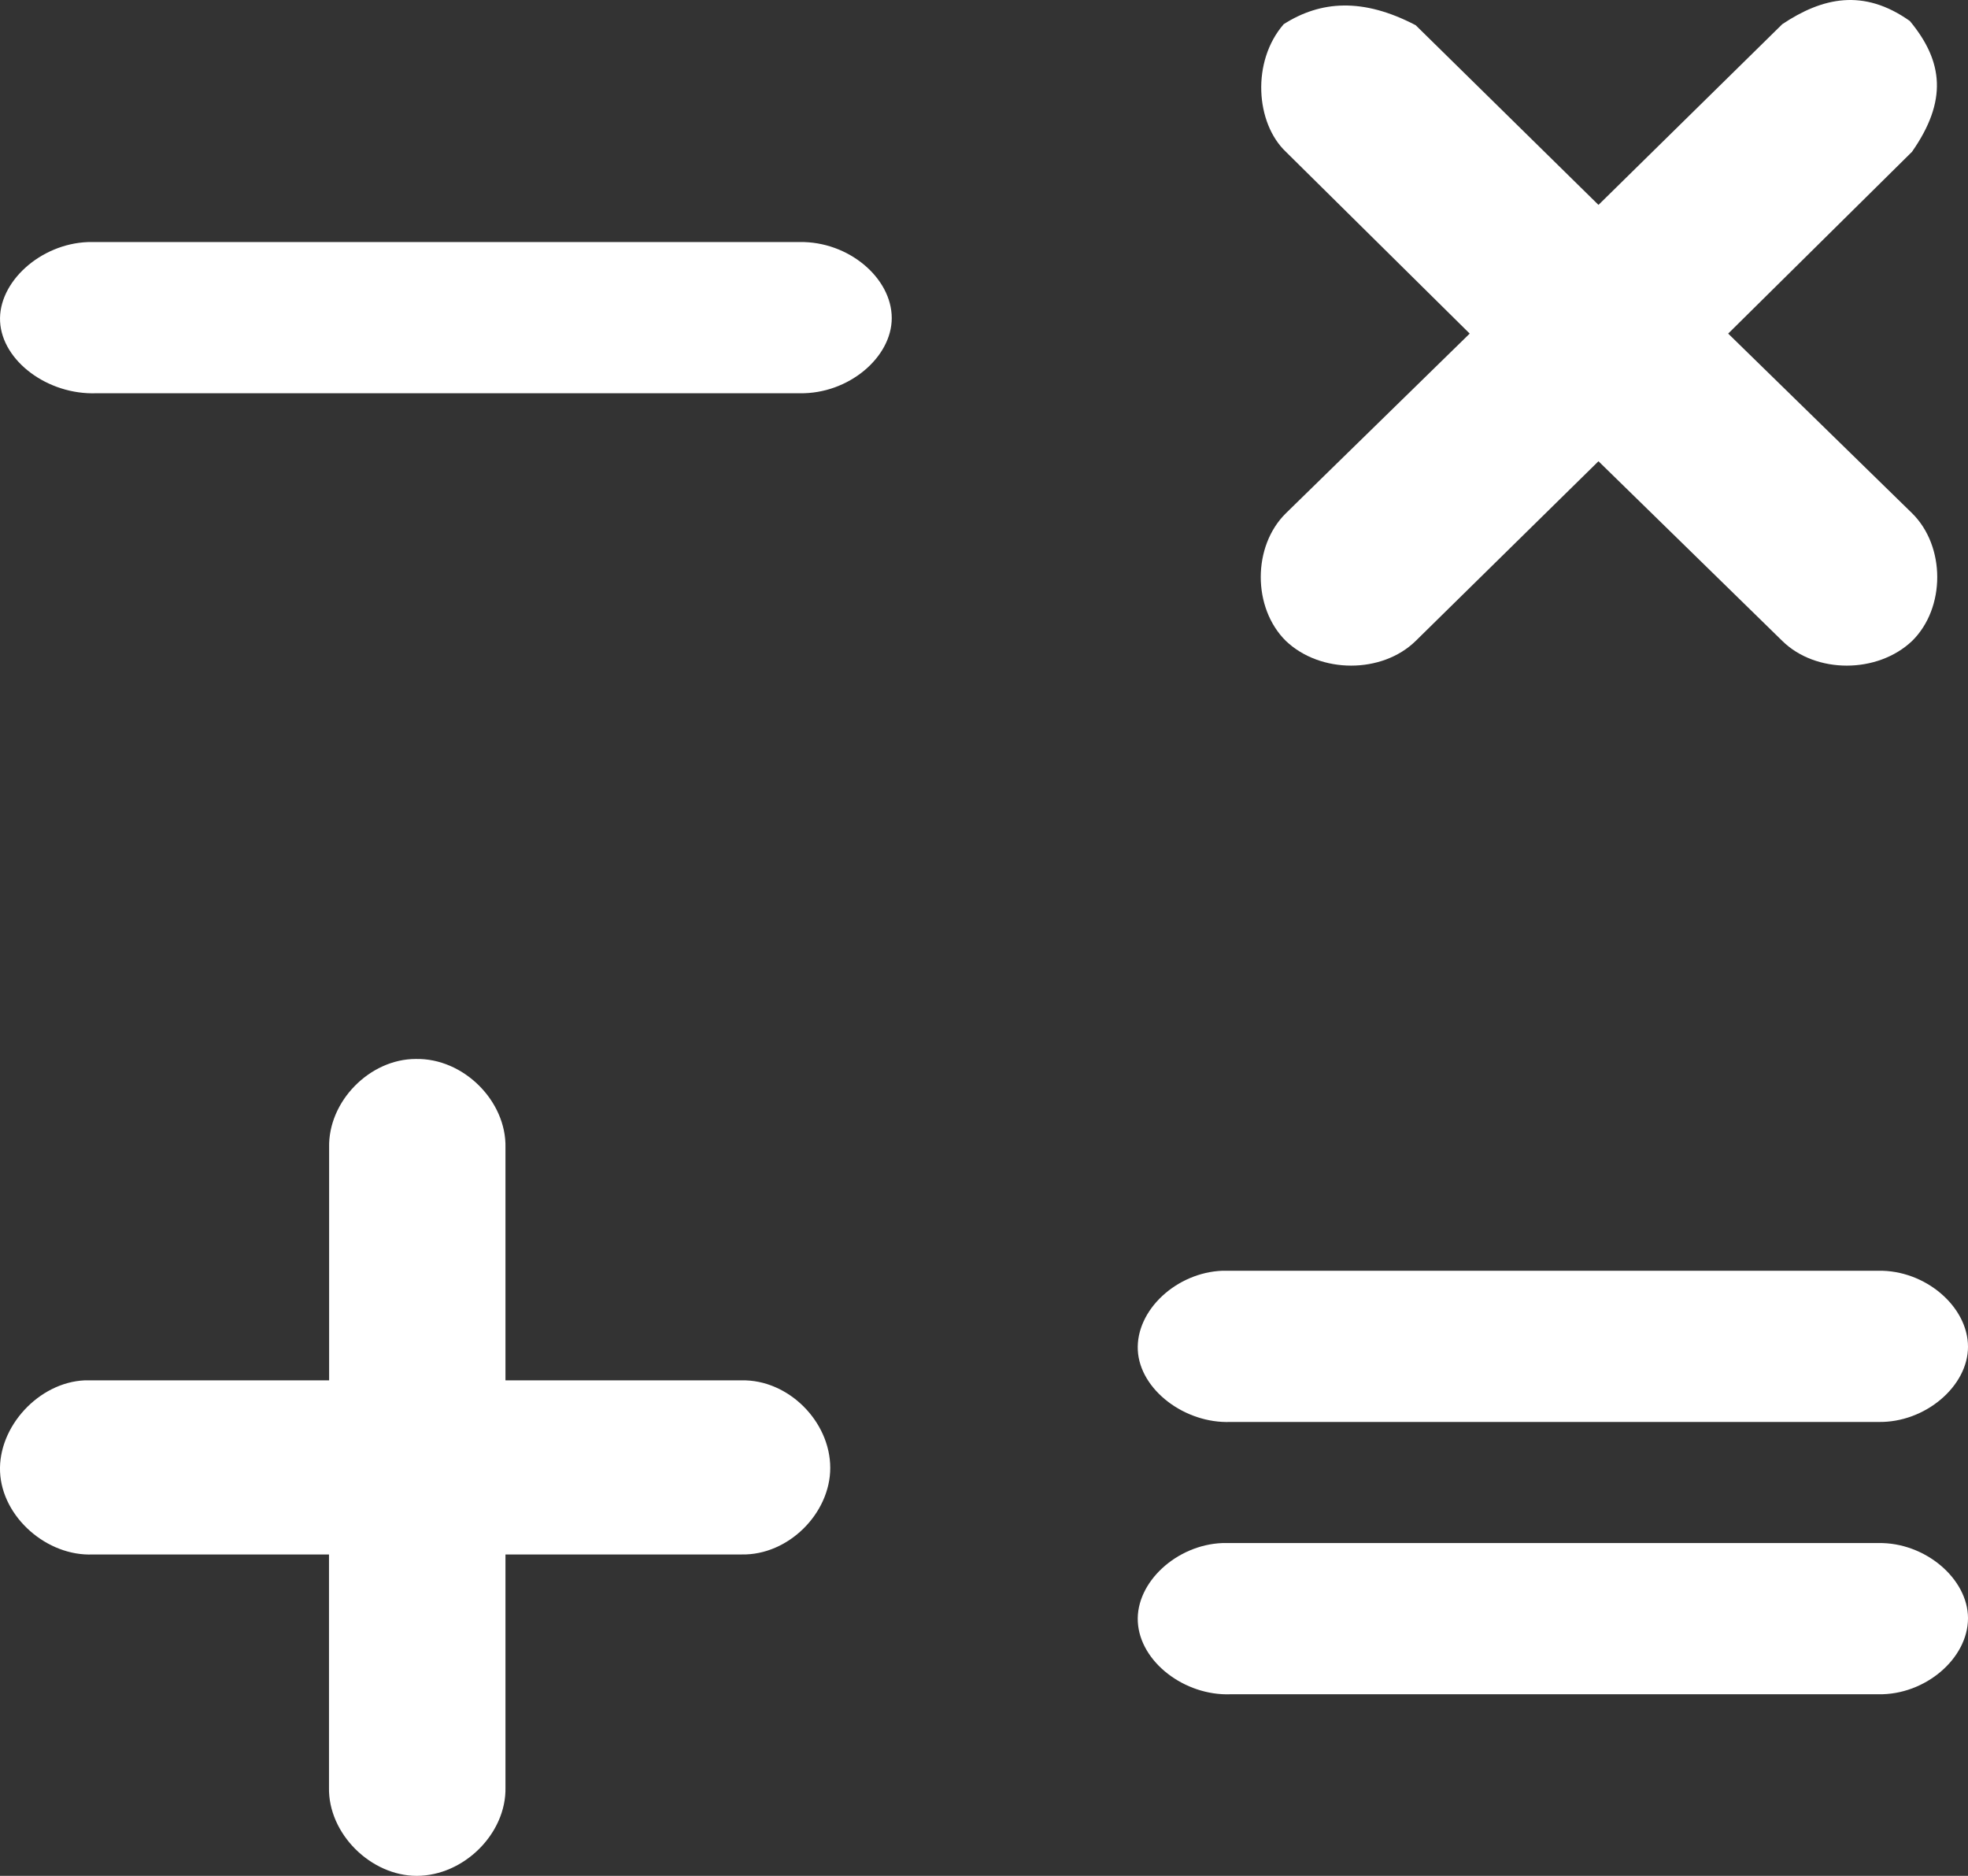 <?xml version="1.0" encoding="UTF-8"?>
<svg width="64px" height="61px" viewBox="0 0 64 61" version="1.1" xmlns="http://www.w3.org/2000/svg" xmlns:xlink="http://www.w3.org/1999/xlink">
    <rect x="0" y="0" width="64" height="61" fill="#333333" stroke="none"/>
    <!-- Generator: Sketch 49.2 (51160) - http://www.bohemiancoding.com/sketch -->
    <title>Math_Icon</title>
    <desc>Created with Sketch.</desc>
    <defs></defs>
    <g id="Desktop" stroke="none" stroke-width="1" fill="none" fill-rule="evenodd">
        <g id="AboutTheTest_TestSubjects_NavAdjustment" transform="translate(-576, -505)" fill="#FFFFFF">
            <g id="Mathmatical_Reasoning" transform="translate(140, 462)">
                <g id="Math_Icon" transform="translate(436, 43)">
                    <path d="M41.747,0.786 C40.693,1.998 40.832,4.003 41.817,4.936 L47.795,10.848 L41.817,16.691 C40.728,17.762 40.728,19.767 41.817,20.842 C42.941,21.913 44.946,21.913 46.039,20.842 L51.983,14.999 L57.961,20.842 C59.05,21.913 61.055,21.913 62.183,20.842 C63.272,19.771 63.272,17.766 62.183,16.691 L56.201,10.848 L62.179,4.936 C63.338,3.278 63.199,1.998 62.109,0.683 C60.597,-0.388 59.26,-0.08 57.961,0.786 L51.983,6.663 L46.039,0.82 C44.318,-0.08 42.945,0.023 41.747,0.786 L41.747,0.786 Z" id="Path-Copy-10"></path>
                    <path d="M2.858,7.872 C1.308,7.929 -0.067,9.18 0.003,10.46 C0.072,11.739 1.552,12.846 3.137,12.788 L26.005,12.788 C27.59,12.817 29,11.624 29,10.344 C29,9.036 27.59,7.843 26.005,7.871 L2.854,7.871 L2.858,7.872 Z" id="Path-Copy-11"></path>
                    <path d="M13.522,34.436 C12.028,34.436 10.669,35.81 10.703,37.317 L10.703,44.887 L2.754,44.887 C1.26,44.954 -0.065,46.394 0.002,47.868 C0.07,49.341 1.53,50.615 3.024,50.549 L10.699,50.549 L10.699,58.119 C10.665,59.626 12.058,61 13.552,61 C15.079,61 16.472,59.626 16.438,58.119 L16.438,50.549 L24.113,50.549 C25.641,50.582 27,49.208 27,47.735 C27,46.228 25.641,44.854 24.113,44.887 L16.438,44.887 L16.438,37.317 C16.472,35.81 15.079,34.403 13.518,34.436 L13.522,34.436 Z" id="Path-Copy-13"></path>
                    <path d="M39.747,41.323 L61.083,41.323 C62.609,41.294 64,42.487 64,43.796 C64,45.076 62.609,46.269 61.083,46.24 L40.02,46.24 C38.528,46.298 37.07,45.191 37.002,43.911 C36.935,42.603 38.259,41.381 39.751,41.323 L39.747,41.323 Z" id="Path-Copy-14"></path>
                    <path d="M39.747,50.178 L61.083,50.178 C62.609,50.149 64,51.342 64,52.622 C64,53.93 62.609,55.124 61.083,55.095 L40.02,55.095 C38.528,55.152 37.07,54.046 37.002,52.737 C36.935,51.458 38.259,50.236 39.751,50.178 L39.747,50.178 Z" id="Path-Copy-15"></path>
                </g>
            </g>
        </g>
    </g>
</svg>